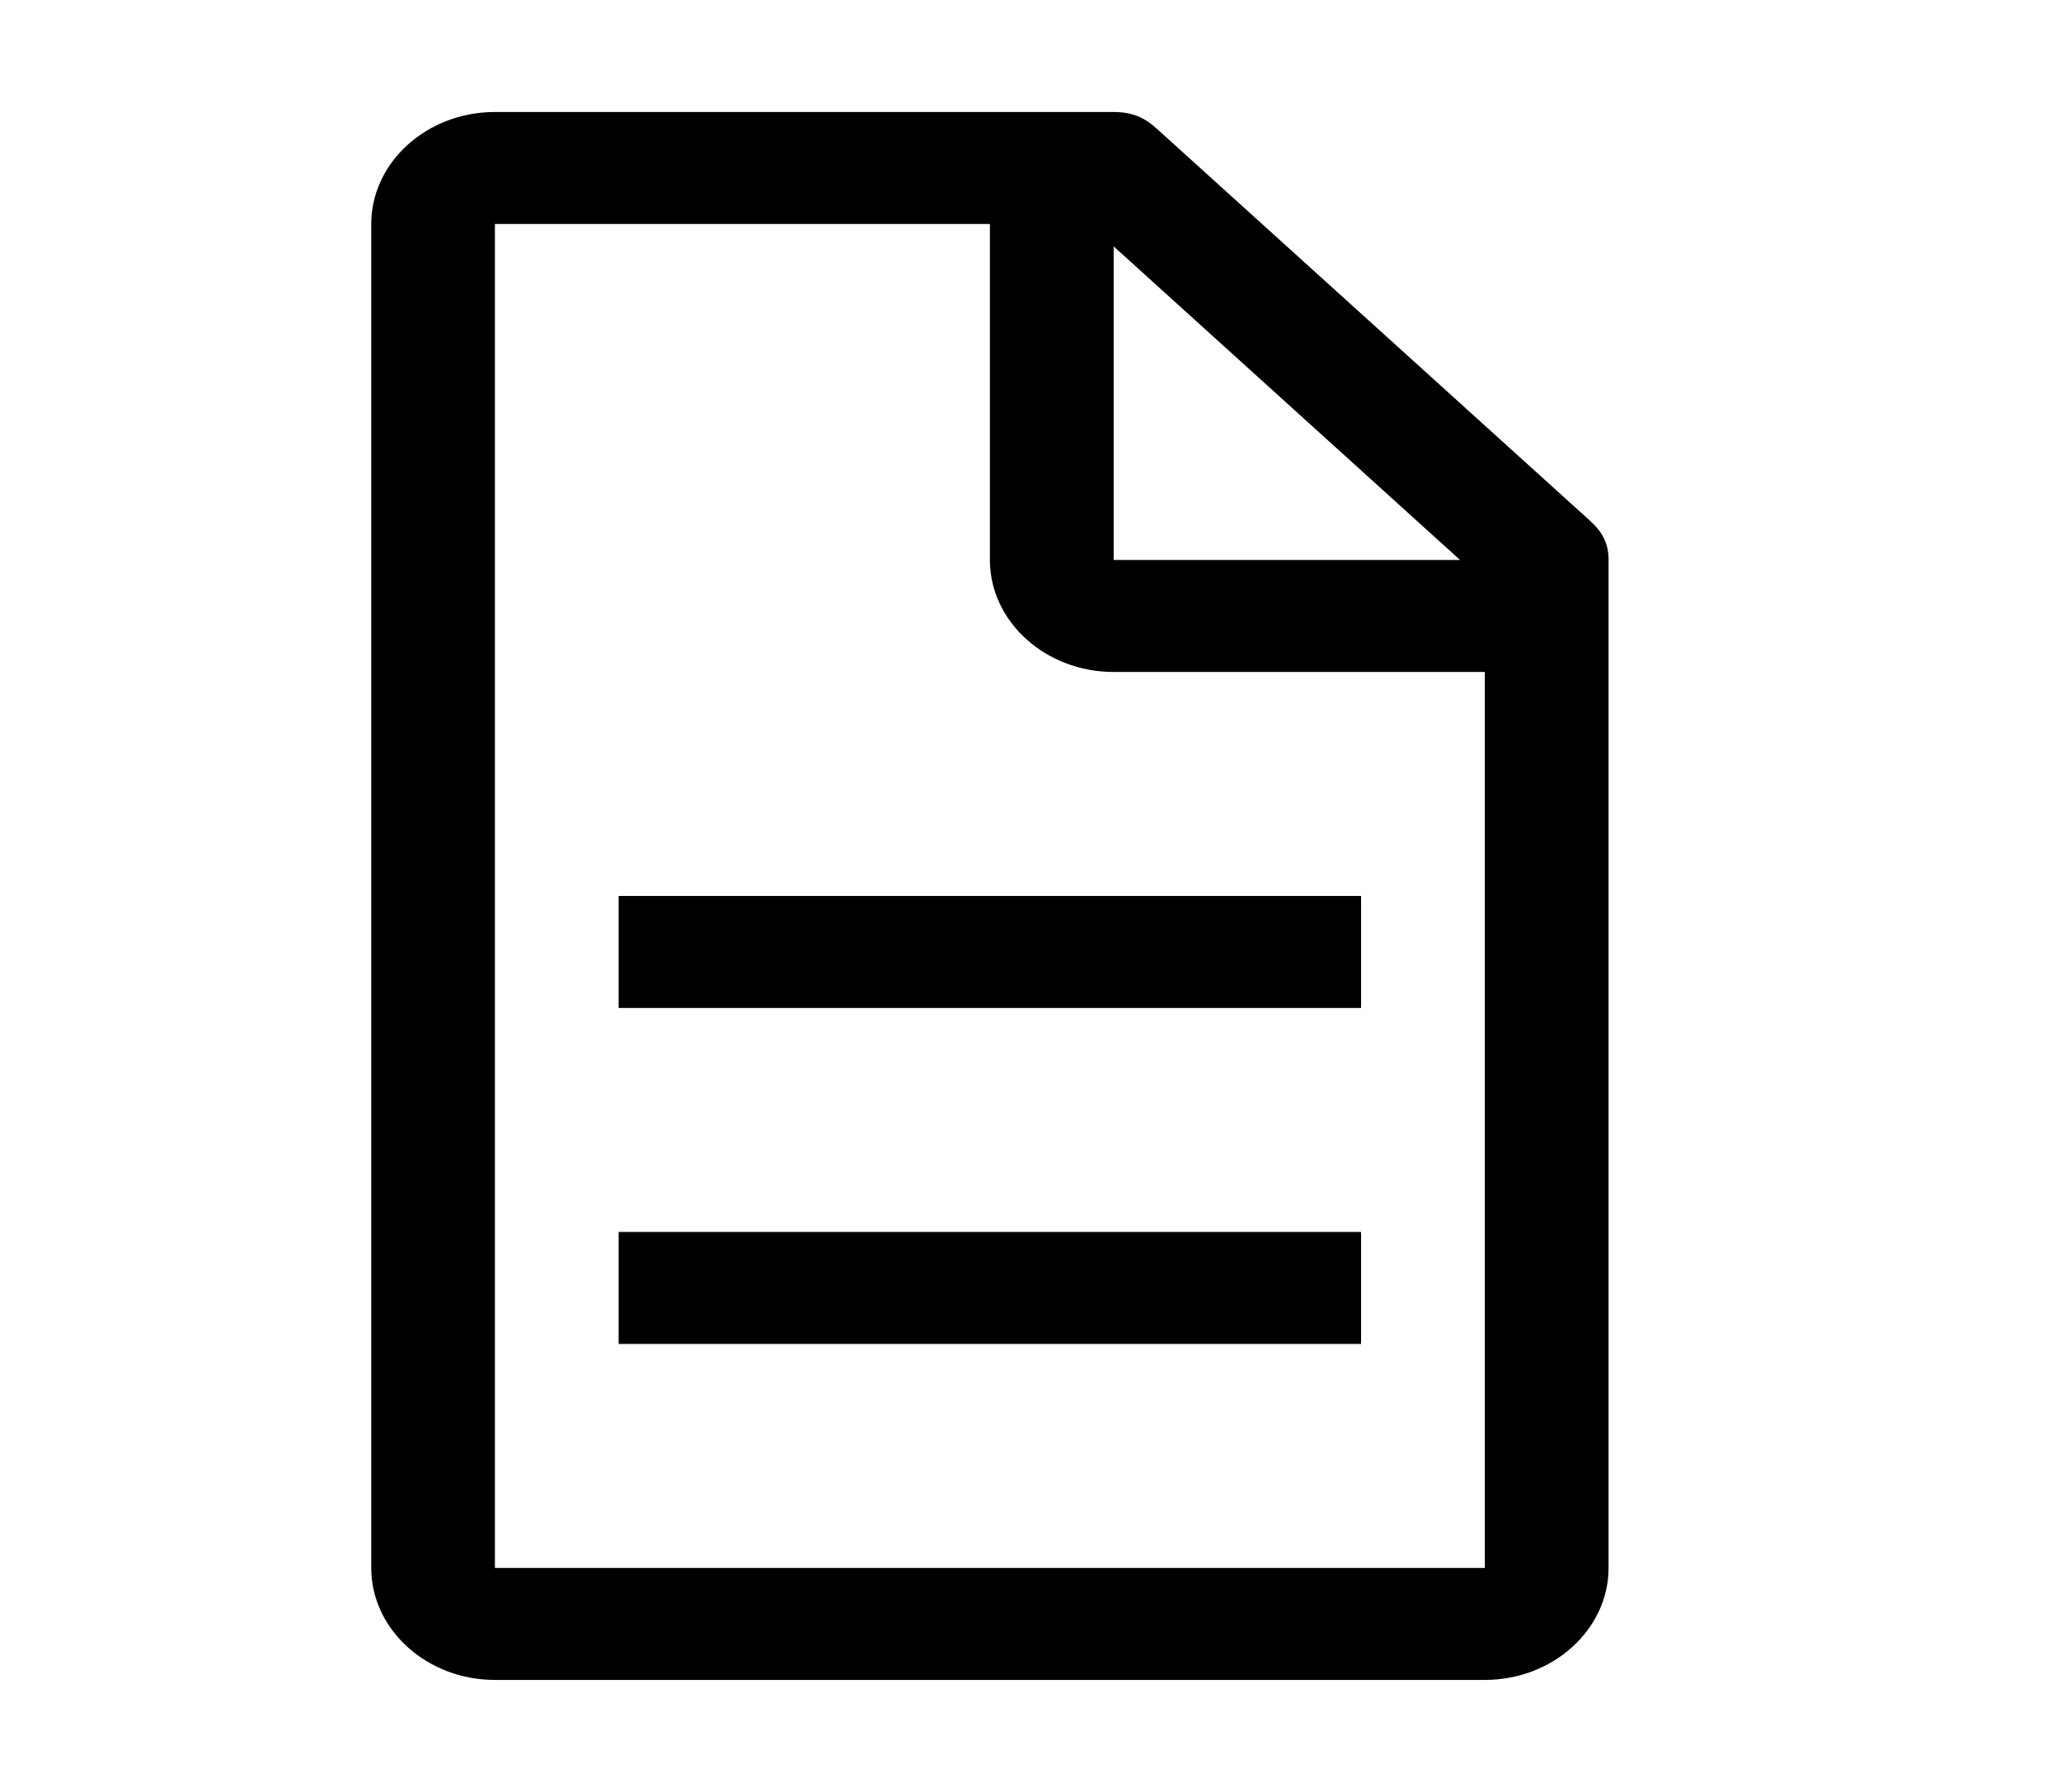 <?xml version="1.0" encoding="UTF-8"?> <svg xmlns="http://www.w3.org/2000/svg" width="23" height="20" viewBox="0 0 23 20" fill="none"> <path d="M17.744 5.812L12.911 1.438C12.773 1.312 12.635 1.25 12.428 1.25H5.523C4.764 1.25 4.143 1.812 4.143 2.5V17.5C4.143 18.188 4.764 18.75 5.523 18.75H16.57C17.329 18.75 17.951 18.188 17.951 17.5V6.25C17.951 6.062 17.882 5.938 17.744 5.812ZM12.428 2.75L16.294 6.25H12.428V2.75ZM16.57 17.5H5.523V2.5H11.047V6.25C11.047 6.938 11.668 7.5 12.428 7.5H16.57V17.5Z" fill="black"></path> <path d="M6.904 13.75H15.189V15H6.904V13.75Z" fill="black"></path> <path d="M6.904 10H15.189V11.25H6.904V10Z" fill="black"></path> </svg> 